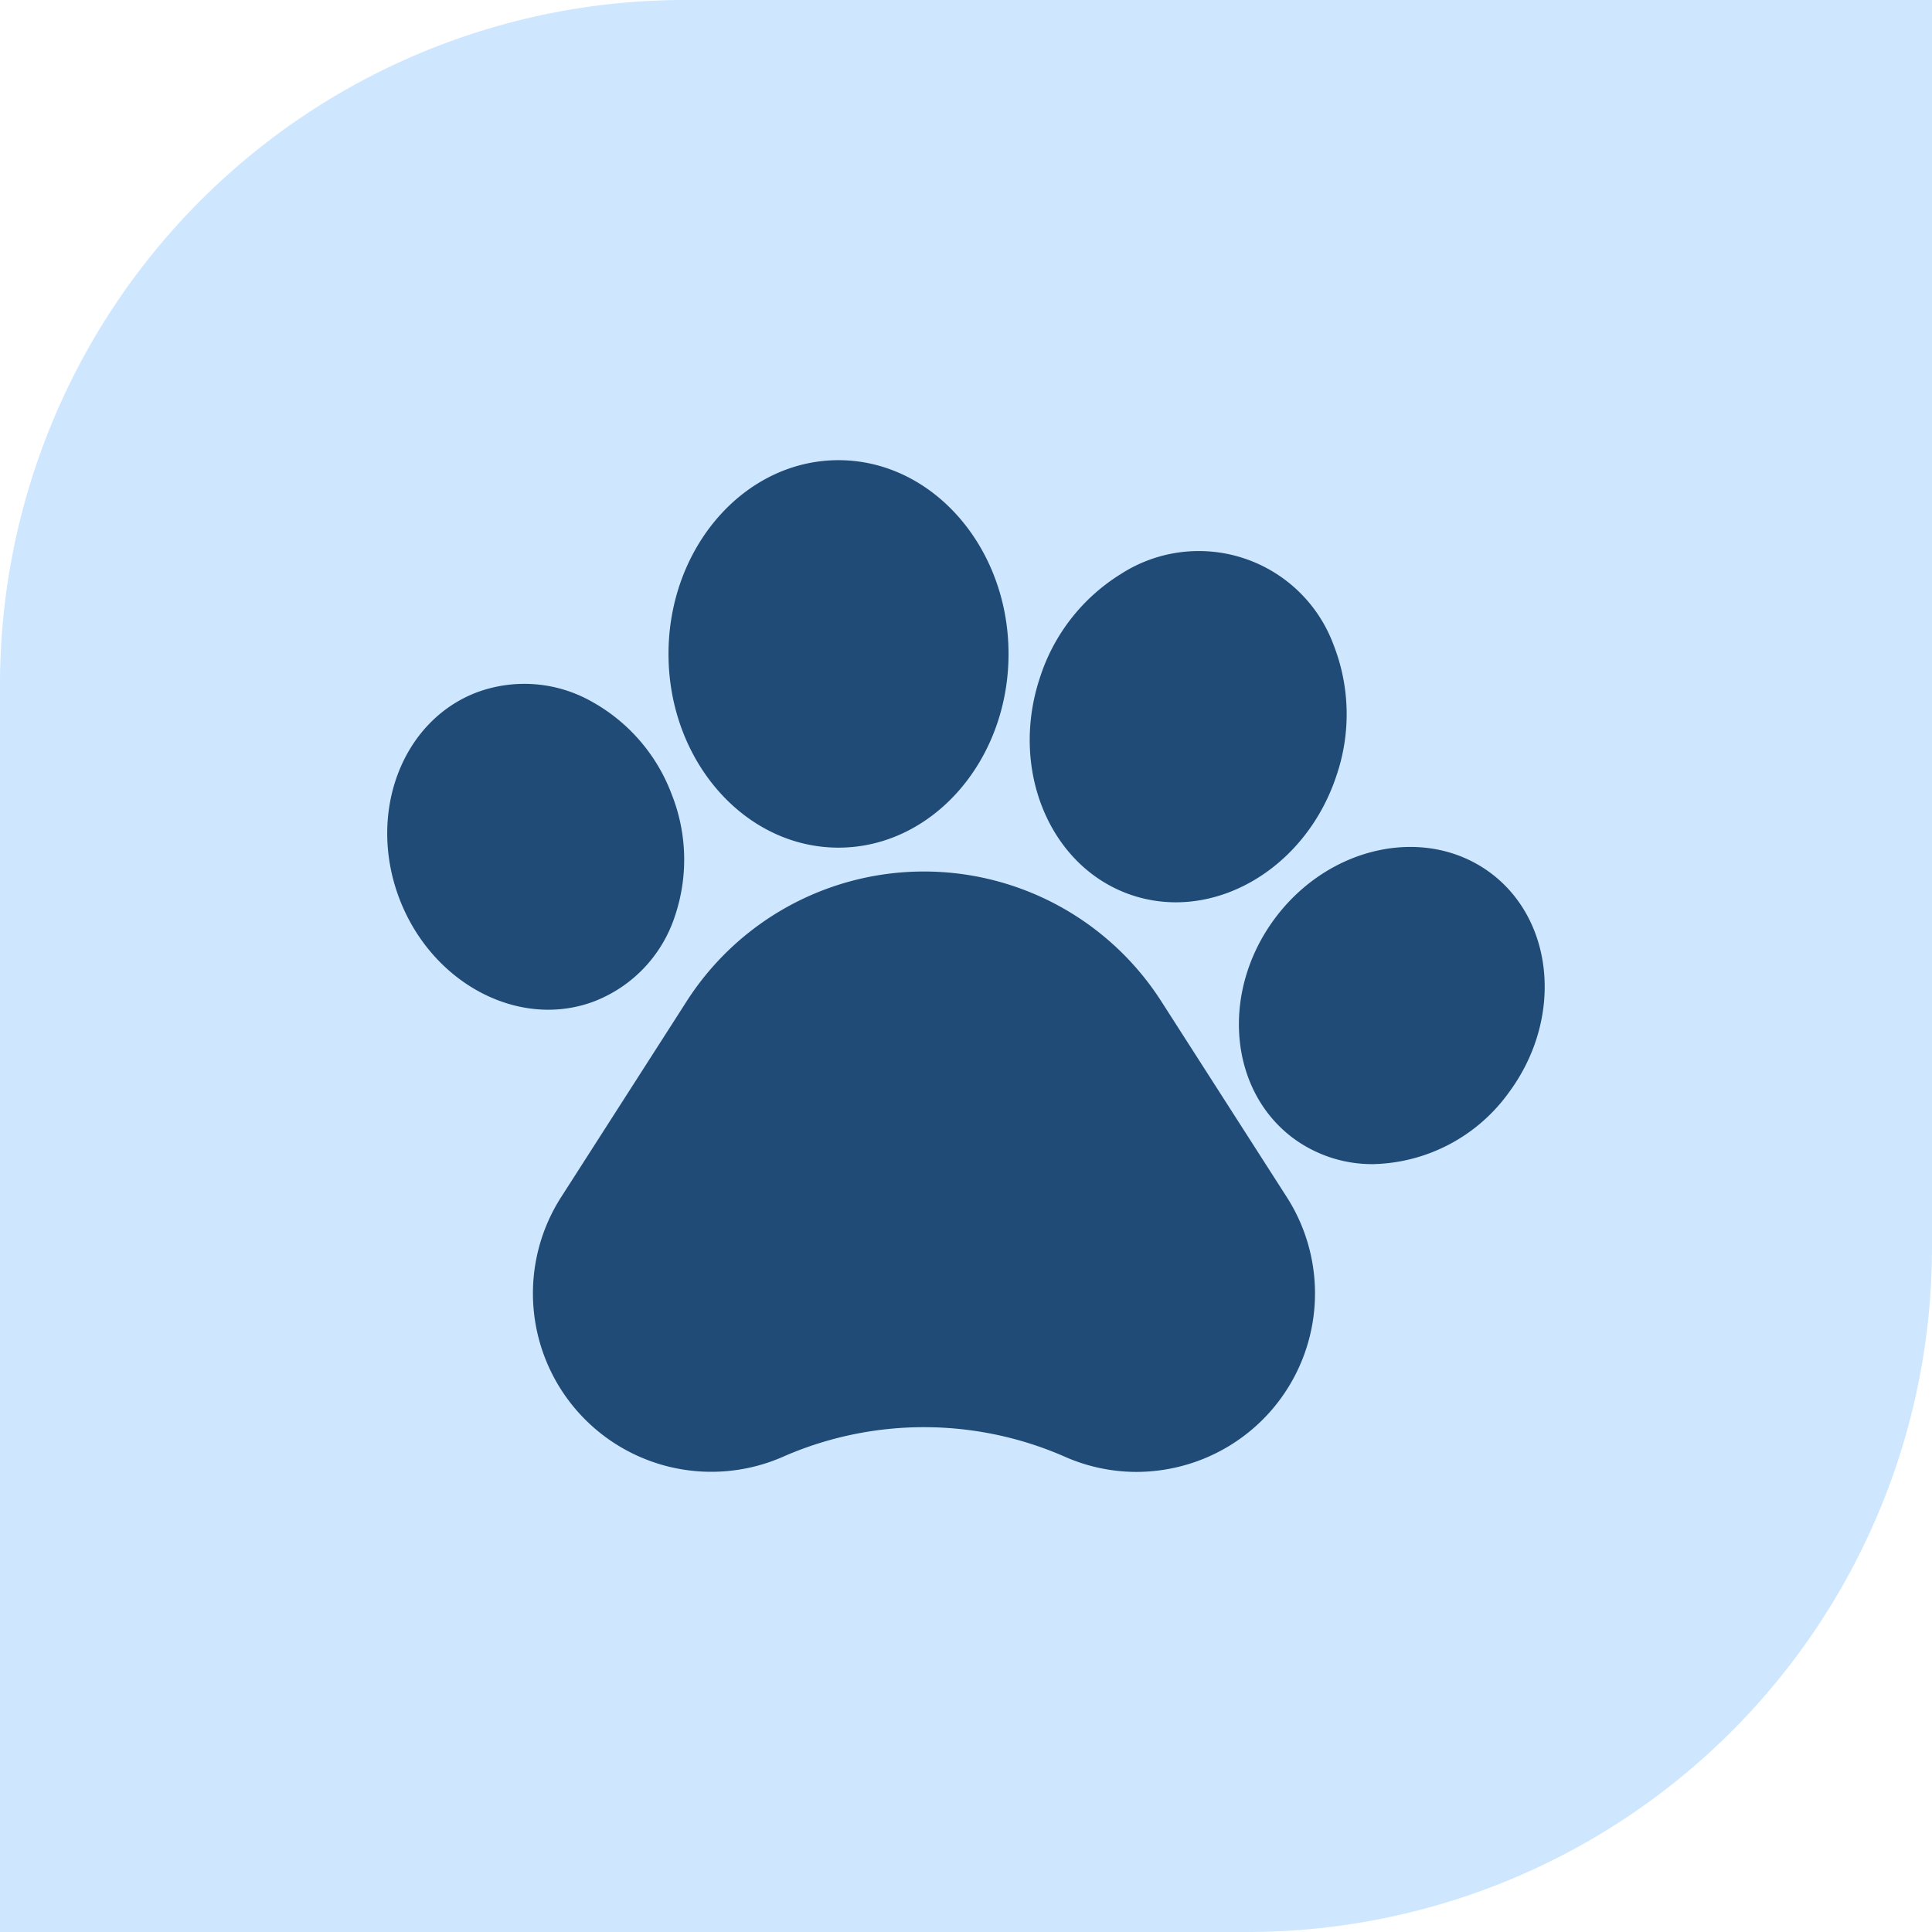 <svg xmlns="http://www.w3.org/2000/svg" width="127" height="127"><path fill="#cee7ff" d="M45 0h82v82a45 45 0 0 1-45 45H0V45A45 45 0 0 1 45 0Z" data-name="Rectangle 22"></path><path fill="#204b77" d="M76.337 65.821a18.527 18.527 0 0 0-31.2 0l-8.25 12.871a11.727 11.727 0 0 0 14.594 17.064l.156-.069a23.053 23.053 0 0 1 18.357.069 11.659 11.659 0 0 0 4.706 1 11.81 11.81 0 0 0 2.625-.3 11.729 11.729 0 0 0 7.263-17.763Zm-37.226-.017a8.994 8.994 0 0 0 5.25-5.569 11.618 11.618 0 0 0-.205-8.013 11.628 11.628 0 0 0-5.221-6.082 8.995 8.995 0 0 0-7.626-.614c-4.93 1.9-7.192 7.987-5.042 13.583 1.717 4.454 5.722 7.265 9.771 7.265a8.518 8.518 0 0 0 3.073-.569ZM55.119 55.72c6.163 0 11.177-5.712 11.177-12.734S61.282 30.25 55.119 30.25s-11.175 5.713-11.175 12.737S48.955 55.72 55.12 55.72Zm19.3 3.128a9.11 9.11 0 0 0 2.878.465c4.494 0 8.874-3.271 10.546-8.3a12.488 12.488 0 0 0-.178-8.615 9.447 9.447 0 0 0-14.004-4.653 12.489 12.489 0 0 0-5.3 6.794c-2.029 6.1.69 12.524 6.06 14.31Zm23.536-1.485c-4.25-3.139-10.606-1.779-14.17 3.035s-3 11.29 1.24 14.432a8.738 8.738 0 0 0 5.248 1.694 11.3 11.3 0 0 0 8.924-4.726c3.56-4.816 3-11.291-1.24-14.434Zm0 0" data-name="image (47)"></path></svg>